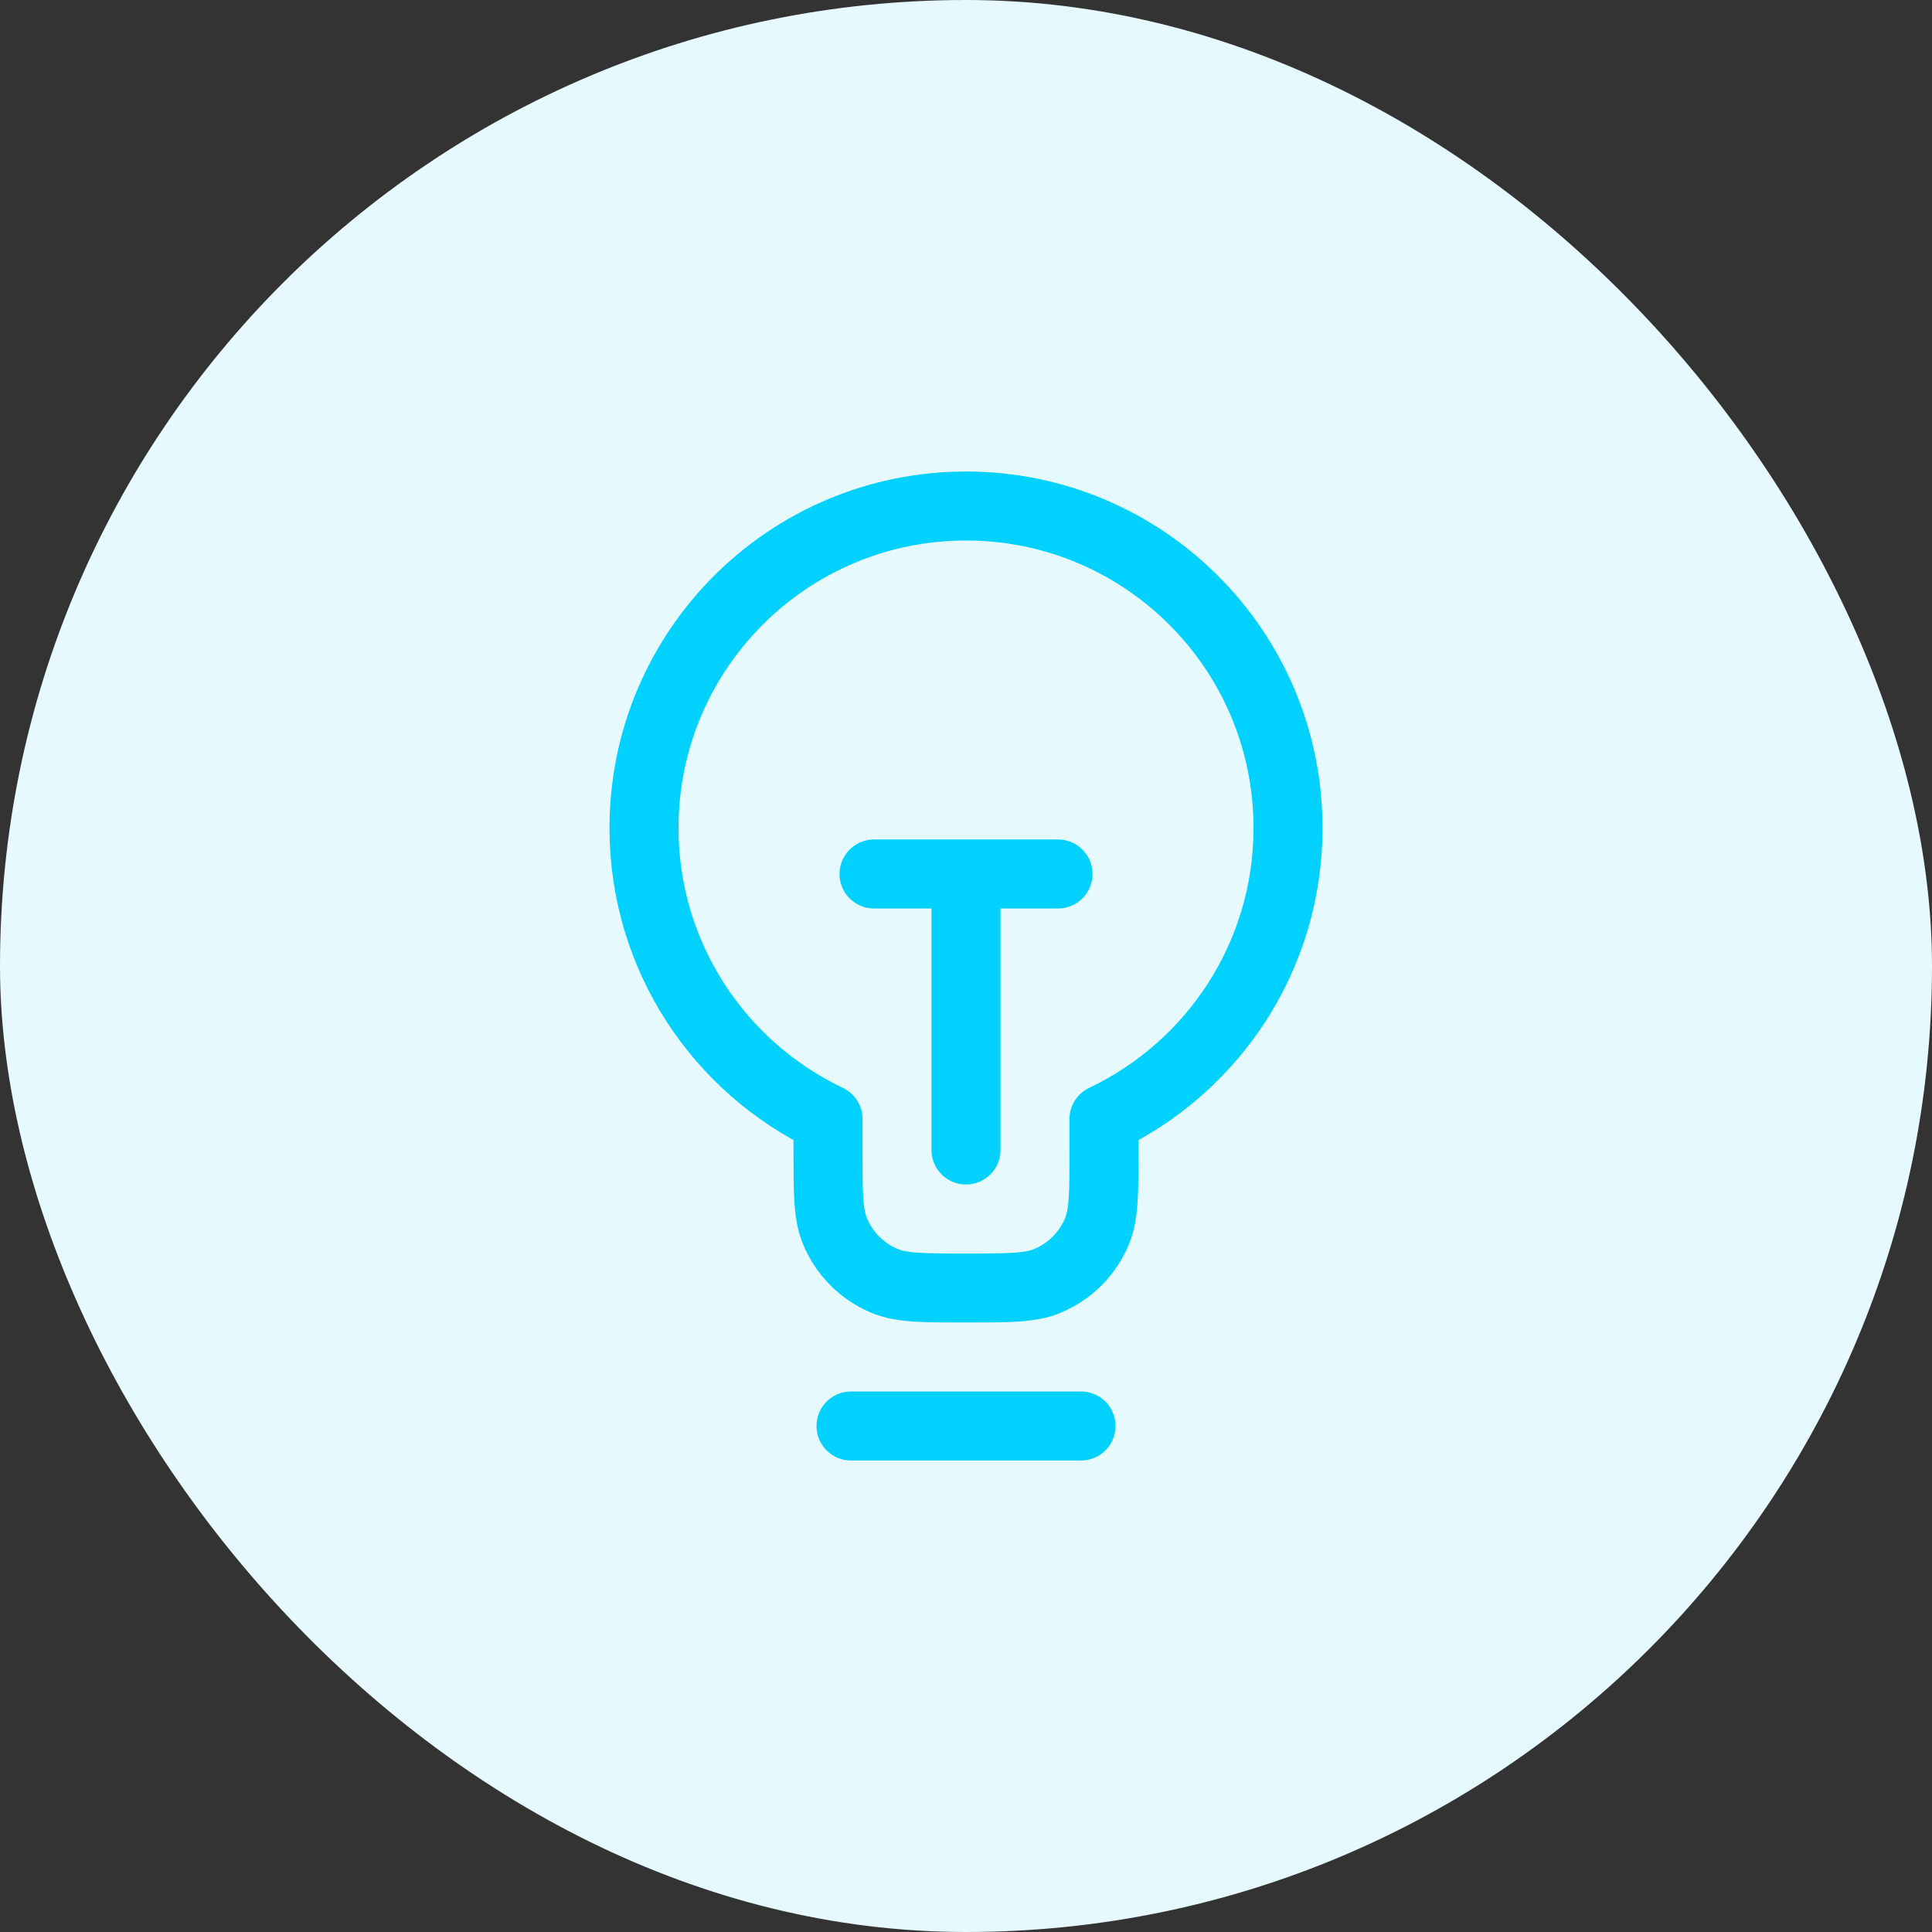 <svg width="56" height="56" viewBox="0 0 56 56" fill="none" xmlns="http://www.w3.org/2000/svg">
<rect x="0" y="0" width="56" height="56" fill="#333333" stroke="none"/>
<rect width="56" height="56" rx="28" fill="#E5F9FF"/>
<path d="M24.667 41.333H31.334M25.334 25.333H30.667M28 25.333L28 33.333M32 32.435C35.154 30.937 37.334 27.723 37.334 24C37.334 18.845 33.155 14.667 28 14.667C22.846 14.667 18.667 18.845 18.667 24C18.667 27.723 20.847 30.937 24 32.435V33.333C24 34.576 24 35.197 24.203 35.687C24.474 36.341 24.993 36.86 25.646 37.13C26.137 37.333 26.758 37.333 28 37.333C29.243 37.333 29.864 37.333 30.354 37.13C31.008 36.86 31.527 36.341 31.797 35.687C32 35.197 32 34.576 32 33.333V32.435Z" stroke="#00D1FF" stroke-width="2" stroke-linecap="round" stroke-linejoin="round"/>
</svg>

